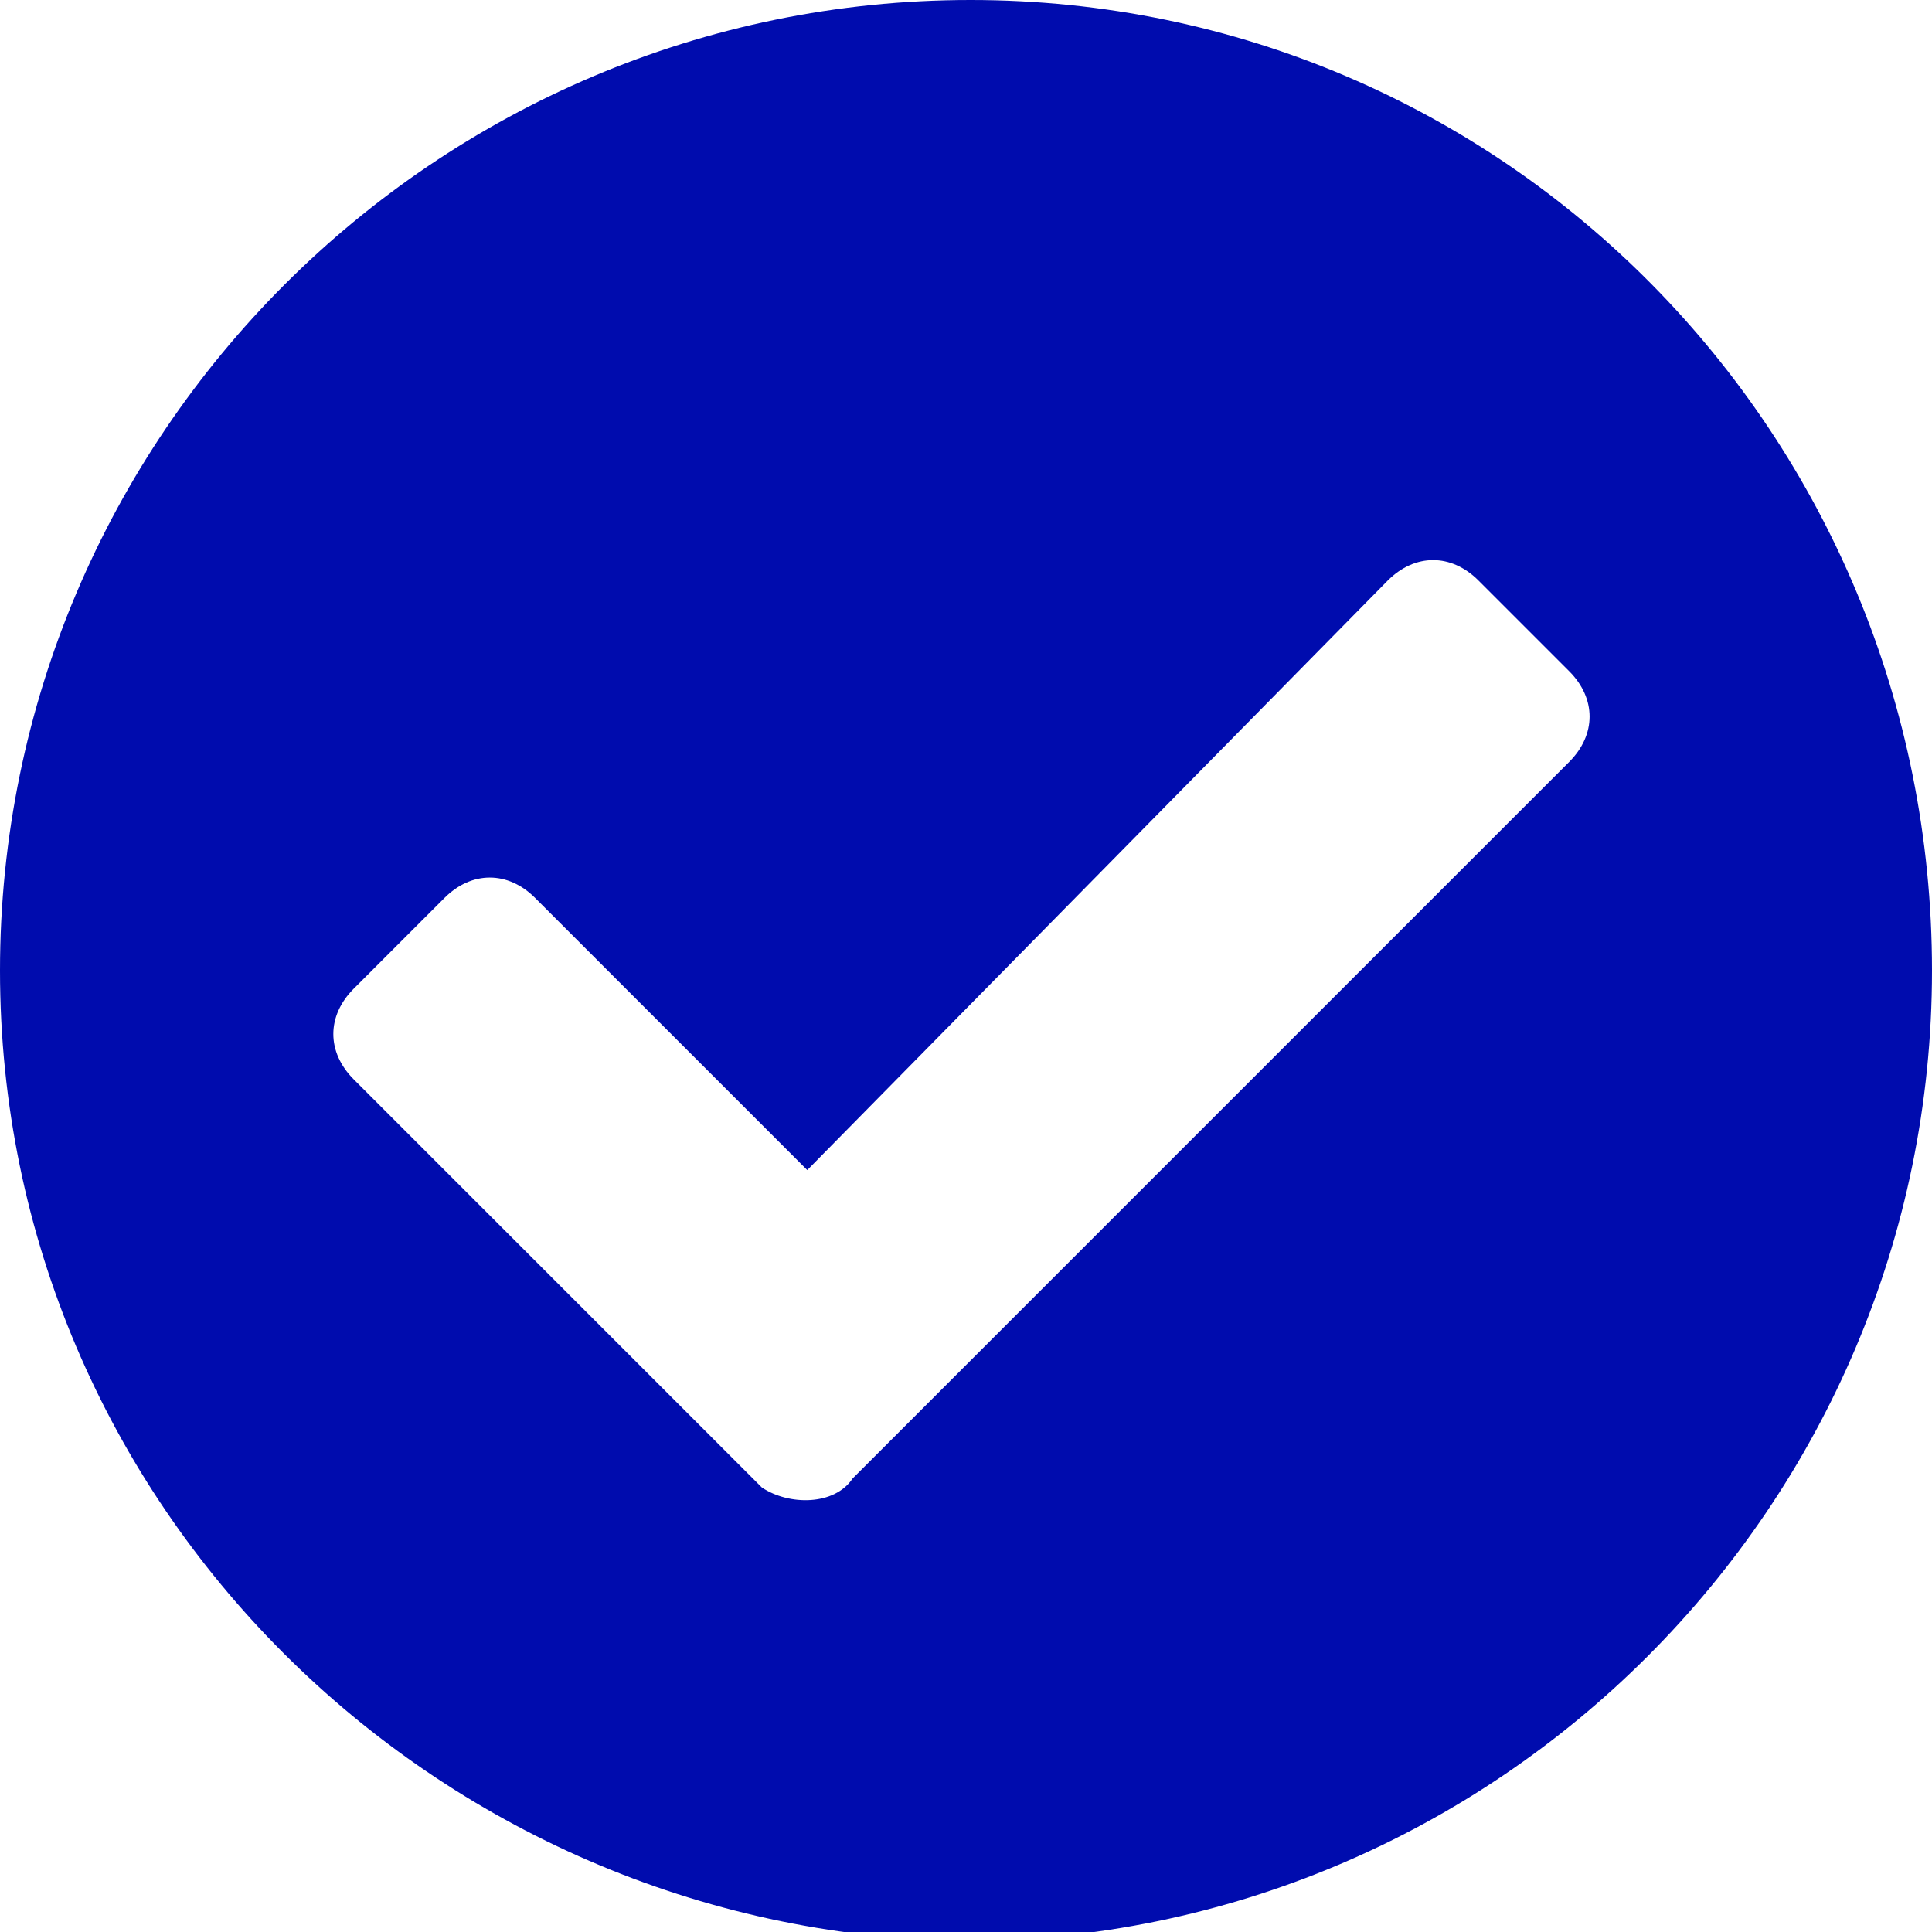 <?xml version="1.0" encoding="UTF-8"?>
<svg xmlns="http://www.w3.org/2000/svg" xmlns:xlink="http://www.w3.org/1999/xlink" version="1.1" id="Ebene_1" x="0px" y="0px" viewBox="0 0 21.3 21.3" style="enable-background:new 0 0 21.3 21.3;" xml:space="preserve">
<style type="text/css">
	.st0{fill:#000CAE;}
</style>
<path class="st0" d="M21.3,10.7c0,5.9-4.8,10.7-10.7,10.7C4.8,21.3,0,16.6,0,10.7S4.8,0,10.7,0c0,0,0,0,0,0  C16.6,0,21.3,4.8,21.3,10.7z M9.4,16.3l7.9-7.9c0.3-0.3,0.3-0.7,0-1c0,0,0,0,0,0l-1-1c-0.3-0.3-0.7-0.3-1,0c0,0,0,0,0,0l-6.4,6.5  l-3-3c-0.3-0.3-0.7-0.3-1,0c0,0,0,0,0,0l-1,1c-0.3,0.3-0.3,0.7,0,1c0,0,0,0,0,0l4.5,4.5C8.7,16.6,9.2,16.6,9.4,16.3  C9.4,16.3,9.4,16.3,9.4,16.3L9.4,16.3z"></path>
</svg>
